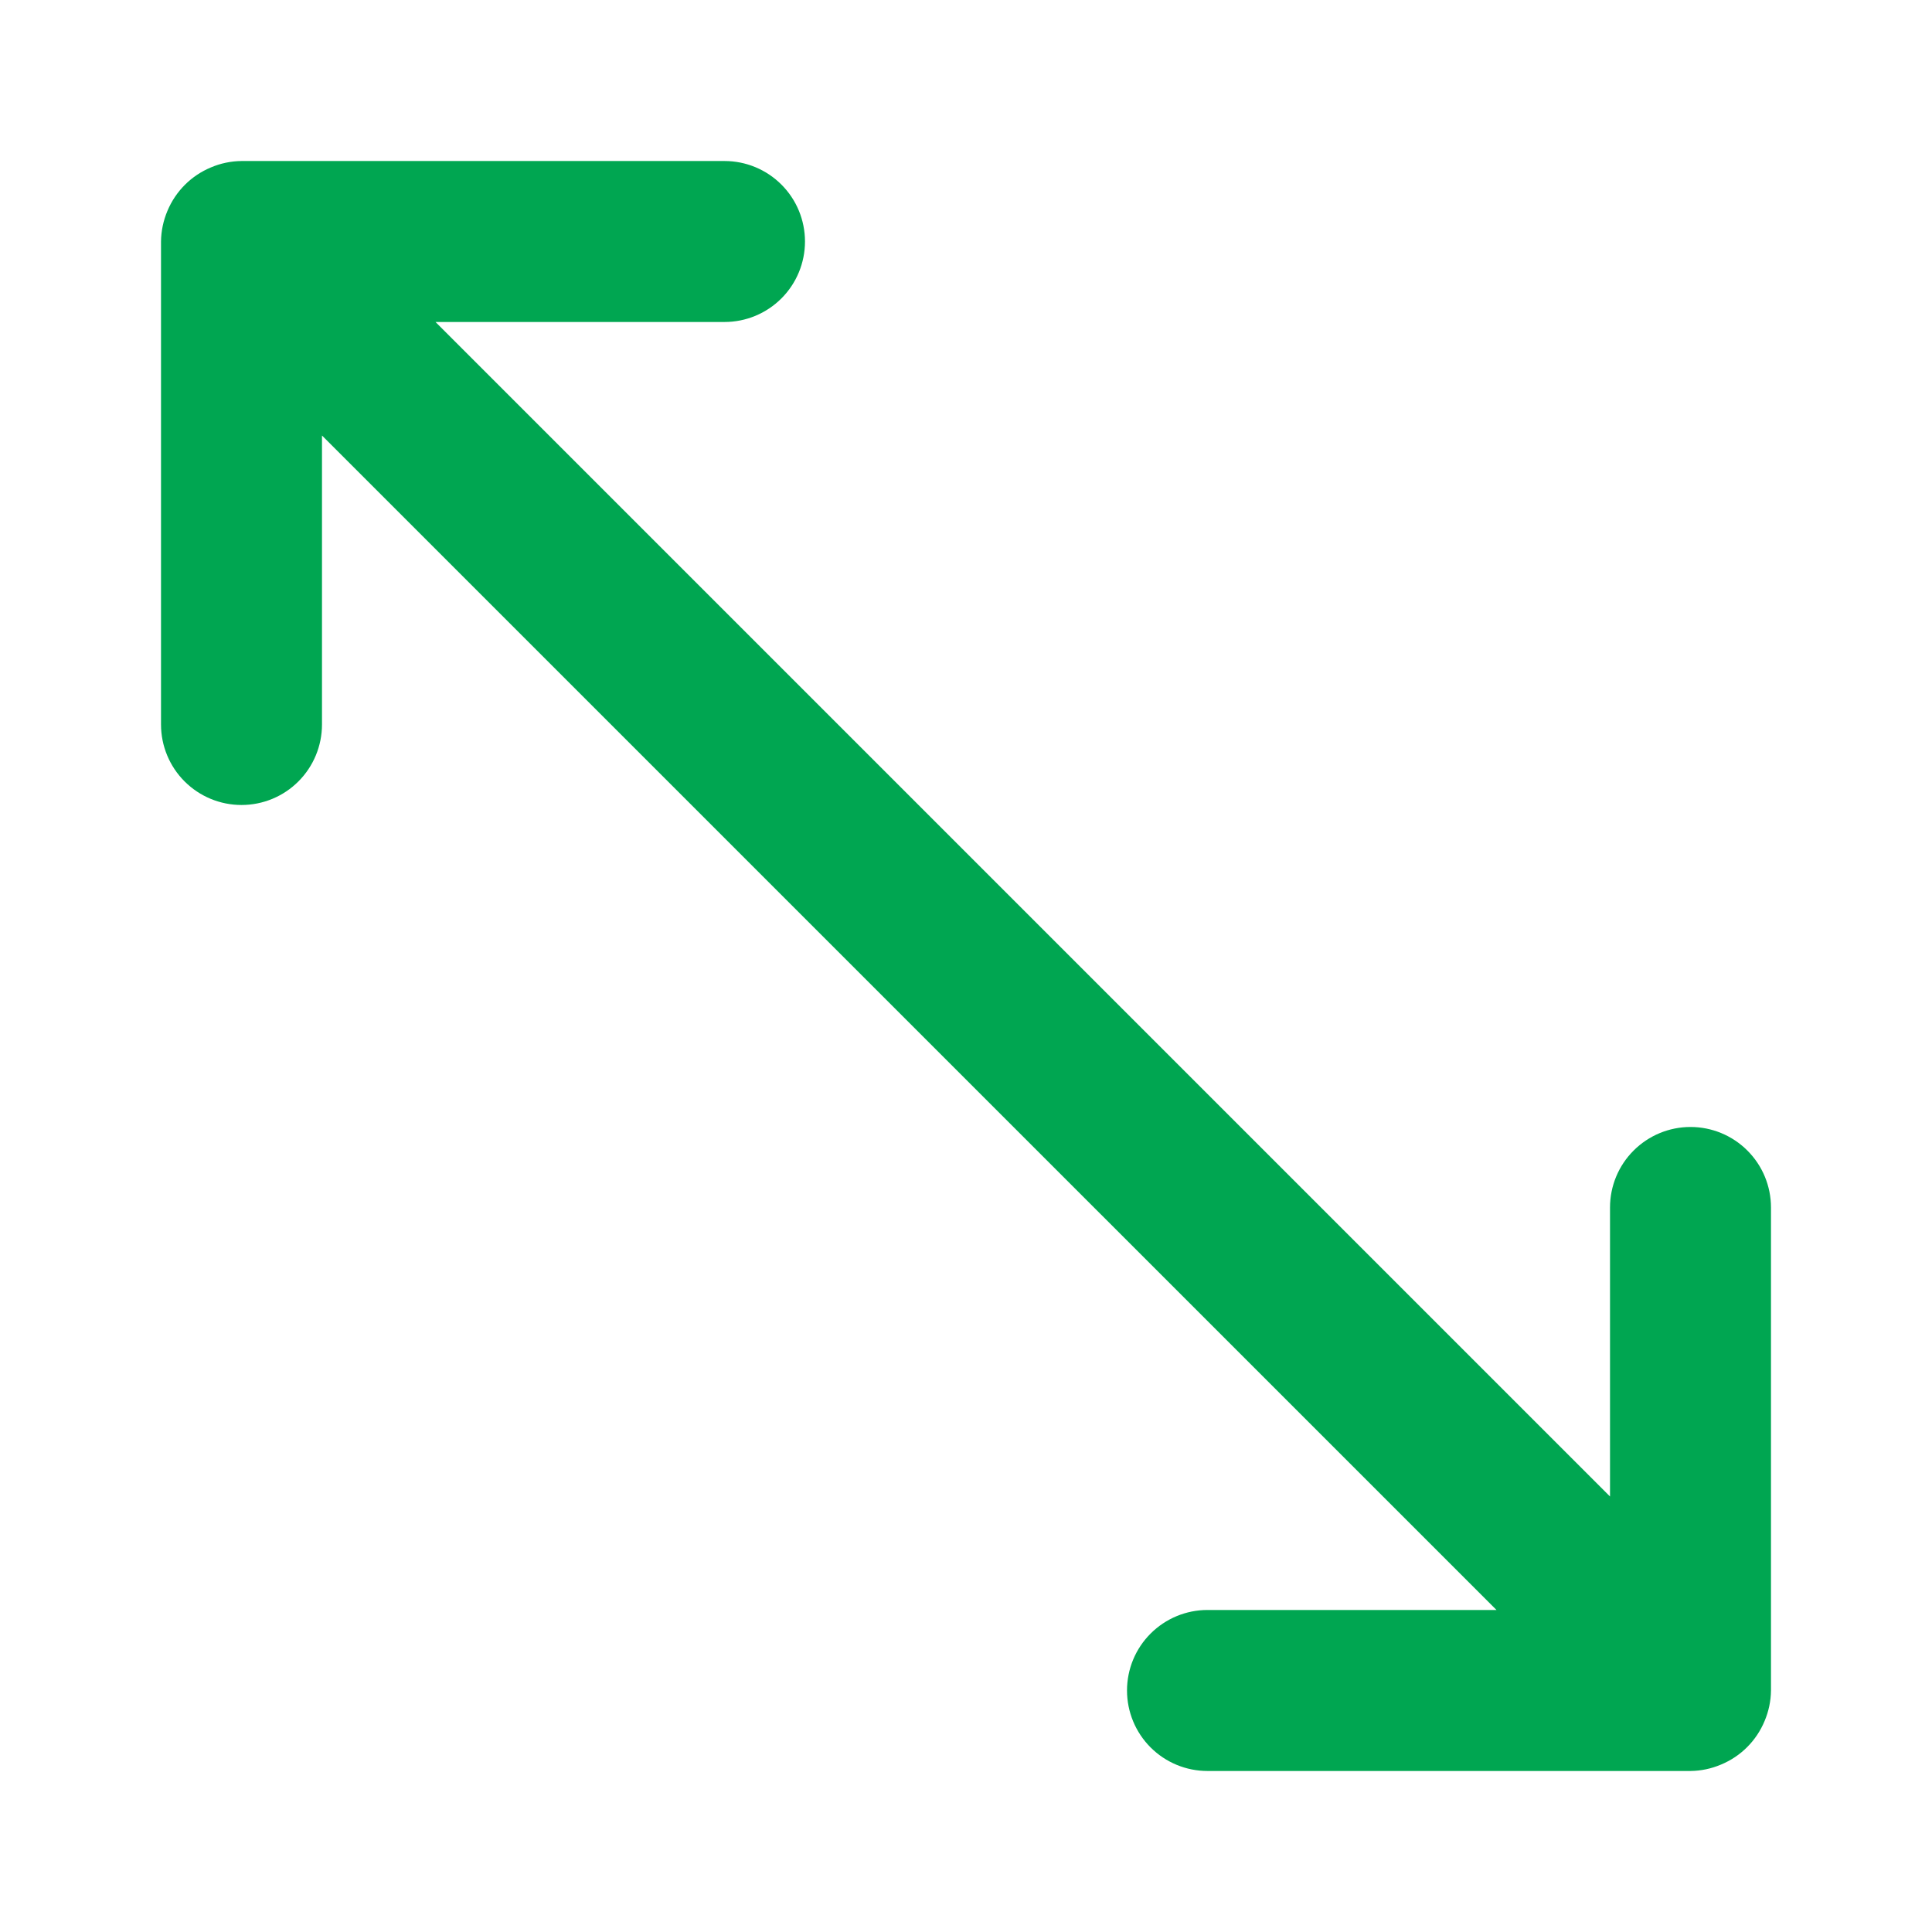<svg width="50" height="50" viewBox="0 0 50 50" fill="none" xmlns="http://www.w3.org/2000/svg">
<path d="M43.75 29.166C43.197 29.166 42.668 29.386 42.277 29.777C41.886 30.167 41.667 30.697 41.667 31.25V38.729L11.271 8.333H18.75C19.303 8.333 19.832 8.114 20.223 7.723C20.614 7.332 20.833 6.802 20.833 6.25C20.833 5.697 20.614 5.167 20.223 4.777C19.832 4.386 19.303 4.167 18.75 4.167H6.25C5.978 4.17 5.709 4.226 5.458 4.333C4.949 4.545 4.545 4.949 4.333 5.458C4.227 5.709 4.17 5.978 4.167 6.25V18.75C4.167 19.302 4.386 19.832 4.777 20.223C5.168 20.614 5.698 20.833 6.25 20.833C6.803 20.833 7.333 20.614 7.723 20.223C8.114 19.832 8.333 19.302 8.333 18.75V11.271L38.729 41.666H31.25C30.698 41.666 30.168 41.886 29.777 42.277C29.386 42.667 29.167 43.197 29.167 43.75C29.167 44.302 29.386 44.832 29.777 45.223C30.168 45.614 30.698 45.833 31.25 45.833H43.75C44.022 45.83 44.291 45.773 44.542 45.666C45.051 45.455 45.455 45.051 45.667 44.541C45.773 44.291 45.83 44.022 45.833 43.75V31.25C45.833 30.697 45.614 30.167 45.223 29.777C44.833 29.386 44.303 29.166 43.75 29.166Z" fill="#00A651"/>
</svg>
